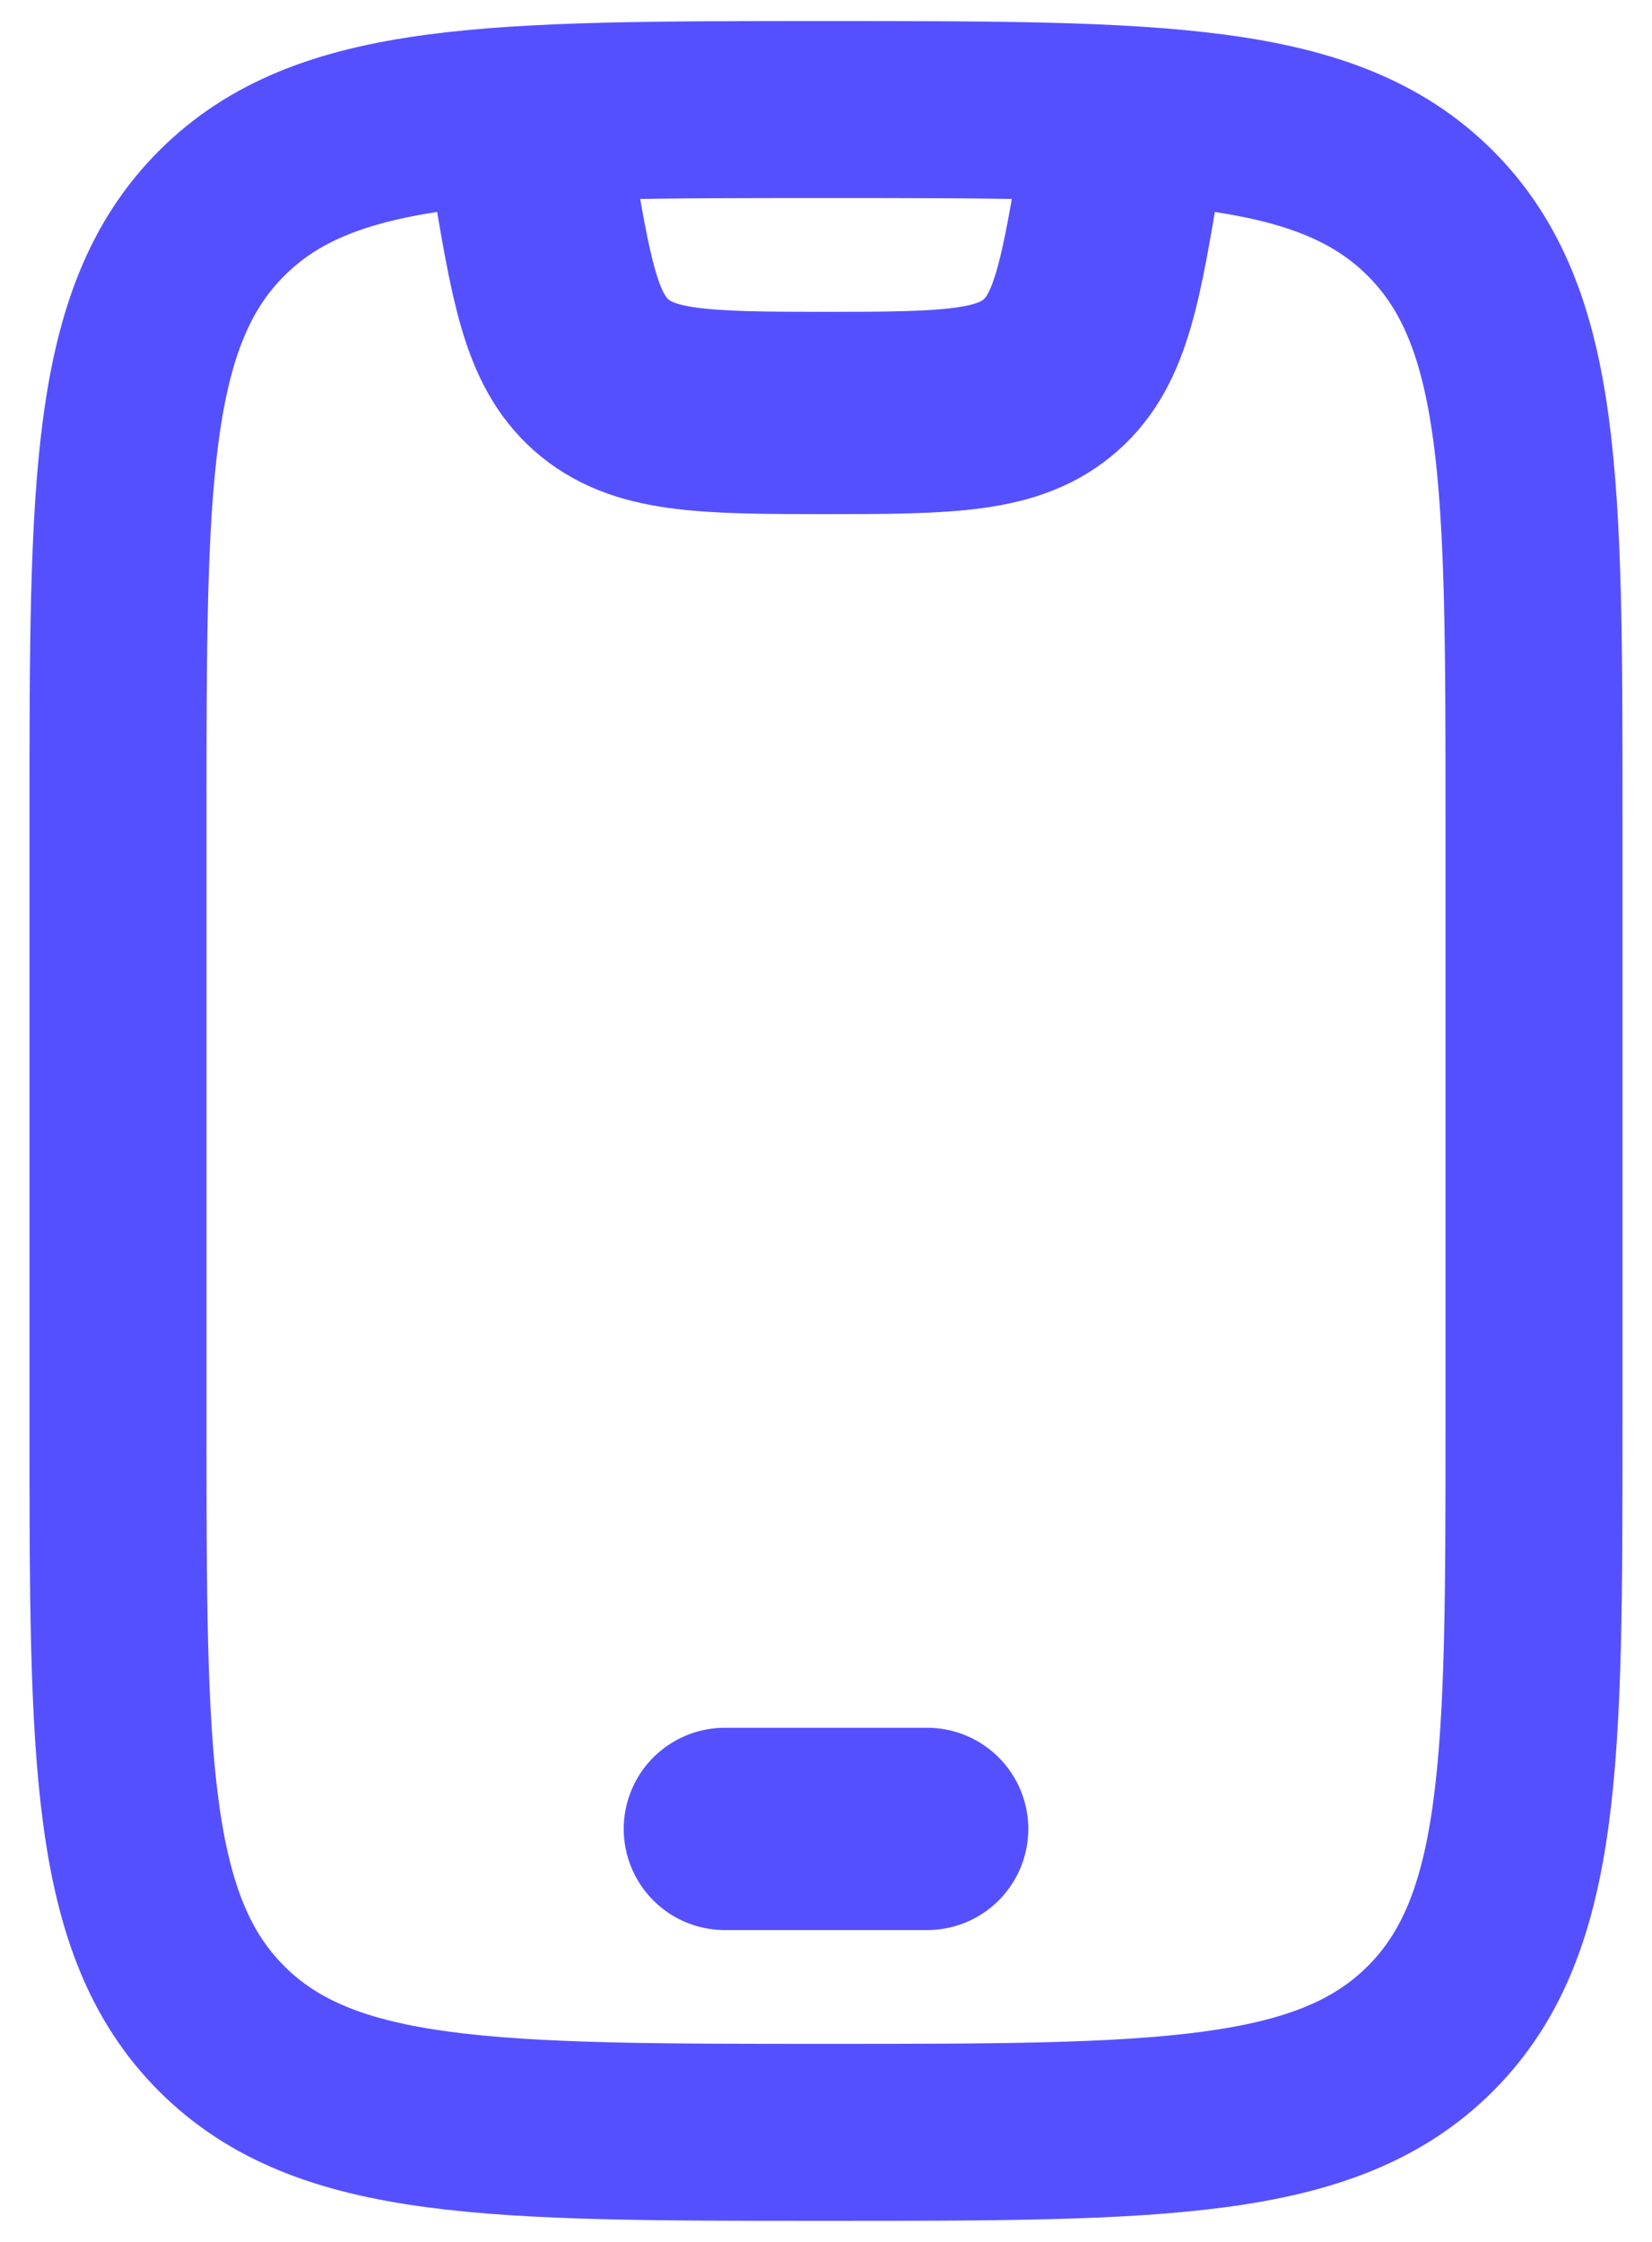 <svg width="28" height="38" viewBox="0 0 28 38" fill="none" xmlns="http://www.w3.org/2000/svg">
<path d="M2 13.857C2 8.2 2 5.372 3.757 3.615C5.515 1.857 8.343 1.857 14 1.857C19.657 1.857 22.485 1.857 24.243 3.615C26 5.372 26 8.2 26 13.857V24.143C26 29.8 26 32.628 24.243 34.386C22.485 36.143 19.657 36.143 14 36.143C8.343 36.143 5.515 36.143 3.757 34.386C2 32.628 2 29.8 2 24.143V13.857Z" stroke="#5550FF" stroke-width="3" stroke-linecap="round"/>
<path d="M12.286 31H15.714" stroke="#5550FF" stroke-width="3.429" stroke-linecap="round" stroke-linejoin="round"/>
<path d="M8.857 1.857L9.01 2.773C9.34 4.757 9.506 5.748 10.186 6.352C10.896 6.982 11.902 7 14 7C16.098 7 17.104 6.982 17.814 6.352C18.494 5.748 18.66 4.757 18.99 2.773L19.143 1.857" stroke="#5550FF" stroke-width="3.429" stroke-linejoin="round"/>
</svg>
